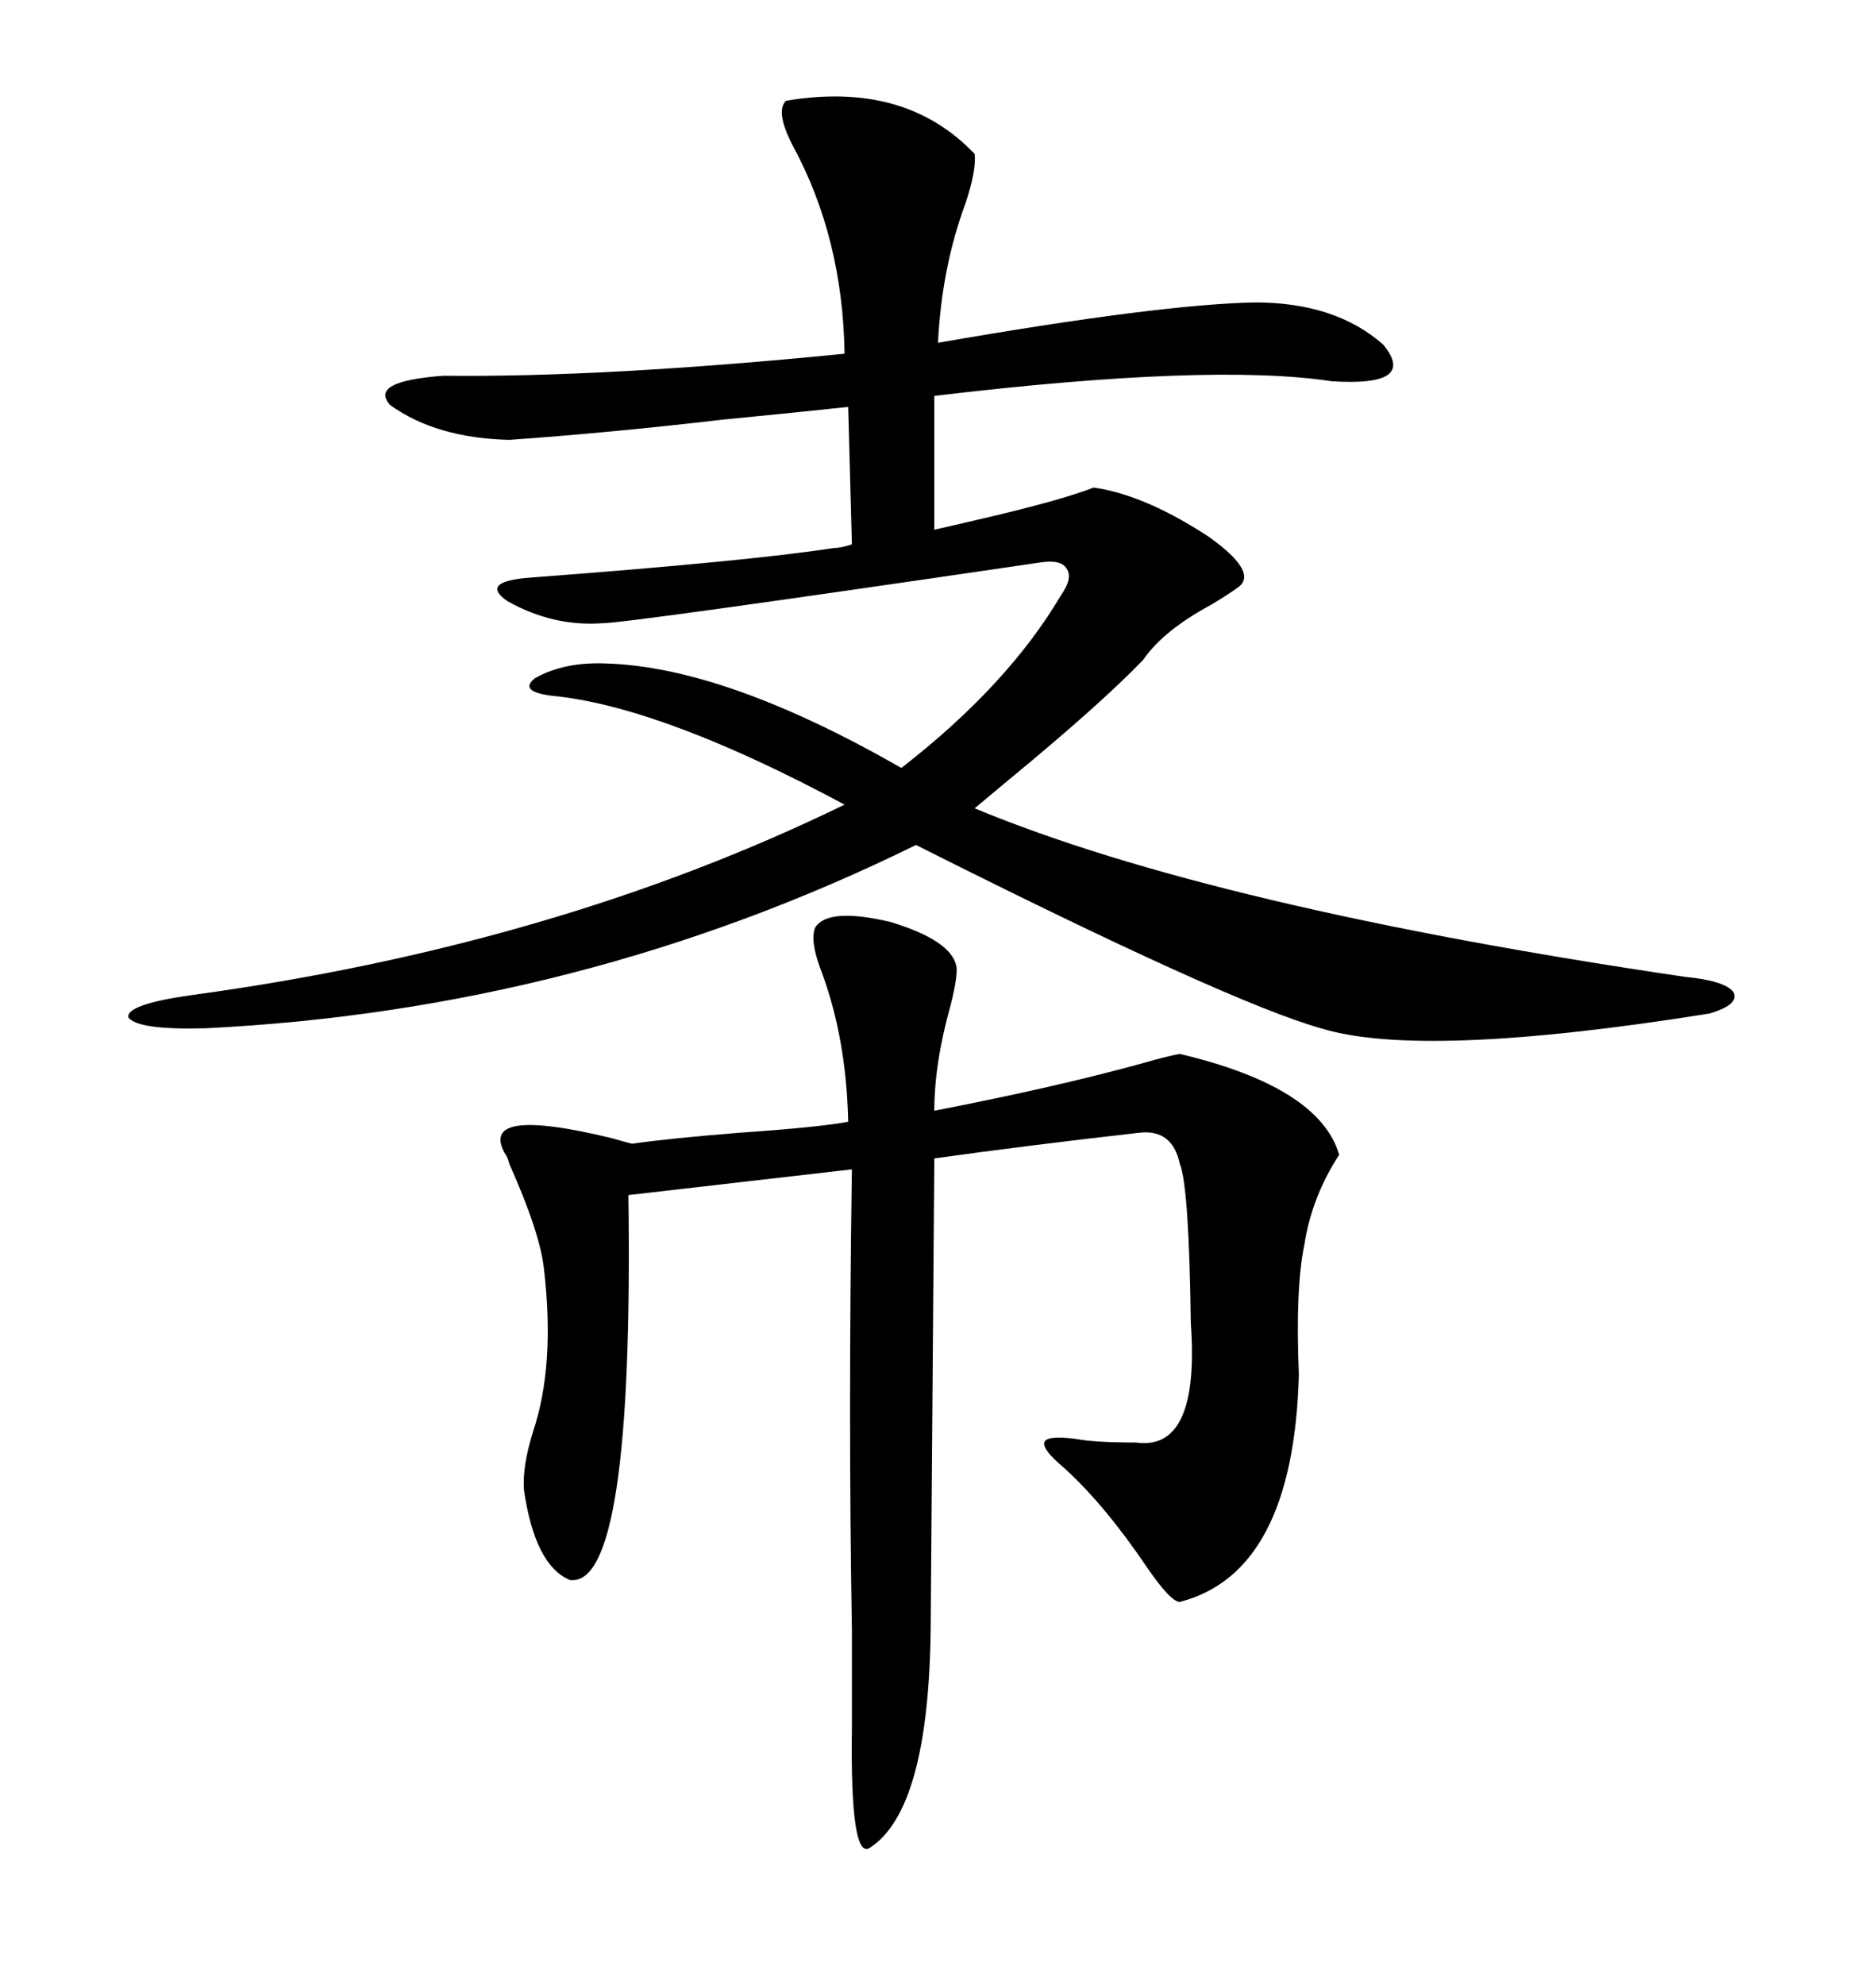 <svg xmlns="http://www.w3.org/2000/svg" xmlns:xlink="http://www.w3.org/1999/xlink" width="300" height="317.285"><path d="M125.68 16.11L125.68 16.11Q144.73 12.89 155.86 24.61L155.86 24.61Q156.15 27.25 154.39 32.52L154.39 32.52Q150.59 42.77 150 54.79L150 54.79Q185.45 48.63 200.68 48.34L200.68 48.34Q213.57 48.34 221.19 55.08L221.19 55.08Q226.76 61.82 212.99 60.94L212.99 60.94Q193.65 58.01 149.41 63.28L149.41 63.28L149.41 84.67Q152.05 84.08 157.03 82.91L157.03 82.91Q169.63 79.98 174.90 77.93L174.90 77.93Q183.11 79.10 193.36 85.84L193.36 85.84Q201.56 91.70 197.75 94.04L197.75 94.04Q196.58 94.92 193.65 96.68L193.65 96.68Q186.04 100.78 182.81 105.47L182.81 105.47Q176.07 112.50 161.13 124.80L161.13 124.80Q157.62 127.73 155.86 129.20L155.86 129.20Q193.95 145.02 269.53 156.15L269.53 156.15Q275.68 156.74 277.15 158.50L277.15 158.50Q278.32 160.55 273.34 162.01L273.34 162.01Q227.34 169.34 211.23 164.36L211.23 164.36Q196.58 160.25 146.48 135.06L146.48 135.06Q92.87 161.43 32.81 164.36L32.81 164.36Q21.97 164.65 20.51 162.60L20.51 162.60Q20.21 160.55 30.47 159.08L30.47 159.08Q88.77 151.17 135.06 128.61L135.06 128.61Q106.64 113.38 89.36 111.33L89.36 111.33Q82.62 110.74 85.55 108.40L85.55 108.40Q90.23 105.76 96.97 106.05L96.97 106.05Q116.02 106.64 144.14 122.75L144.14 122.75Q161.13 109.57 169.63 95.21L169.63 95.21Q171.68 92.29 170.51 90.82L170.51 90.82Q169.63 89.36 166.11 89.94L166.11 89.94Q100.20 99.61 96.39 99.61L96.39 99.61Q88.48 100.20 81.15 96.09L81.15 96.09Q76.46 92.87 85.25 92.29L85.25 92.29Q120.12 89.65 133.30 87.60L133.30 87.60Q134.47 87.60 136.23 87.01L136.23 87.01L135.64 65.04Q127.44 65.92 115.43 67.09L115.43 67.09Q97.85 69.14 81.45 70.31L81.45 70.31Q69.73 70.02 62.40 64.75L62.40 64.75Q58.89 60.94 70.90 60.06L70.90 60.06Q96.68 60.35 135.06 56.54L135.06 56.54Q134.77 38.09 126.86 23.44L126.86 23.44Q123.93 17.87 125.68 16.11ZM130.37 148.24L130.37 148.24Q132.42 145.02 142.38 147.36L142.38 147.36Q152.05 150.29 152.93 154.39L152.93 154.39Q153.22 155.86 152.05 160.55L152.05 160.55Q149.41 169.92 149.41 177.54L149.41 177.54Q169.04 173.73 182.81 169.92L182.81 169.92Q186.91 168.75 188.67 168.46L188.67 168.46Q210.94 173.73 214.16 184.57L214.16 184.57Q209.77 191.31 208.59 198.93L208.59 198.93Q207.13 205.96 207.71 219.73L207.71 219.73Q206.84 251.37 188.67 256.05L188.67 256.05Q187.21 256.05 183.40 250.49L183.40 250.49Q176.66 240.53 170.21 234.67L170.21 234.67Q166.70 231.74 166.99 230.57L166.99 230.57Q167.29 229.39 171.97 229.98L171.97 229.98Q174.90 230.57 181.64 230.57L181.64 230.57Q191.89 232.03 190.43 211.52L190.43 211.52Q190.14 189.55 188.67 186.04L188.67 186.04Q187.50 180.47 182.23 181.05L182.23 181.05Q164.06 183.11 149.41 185.16L149.41 185.16L148.83 260.16Q148.54 289.16 139.16 295.31L139.16 295.31Q135.94 297.66 136.23 276.27L136.23 276.27Q136.23 271.58 136.23 260.45L136.23 260.45Q135.64 226.46 136.23 186.91L136.23 186.91L100.49 191.02Q101.37 254.00 91.11 252.54L91.11 252.54Q85.55 250.20 83.79 238.18L83.79 238.18Q83.50 234.38 85.25 228.81L85.25 228.81Q88.77 218.26 87.01 203.03L87.01 203.03Q86.43 197.17 81.45 186.04L81.45 186.04Q81.15 184.86 80.86 184.57L80.86 184.57Q76.17 176.66 97.85 181.93L97.85 181.93Q99.90 182.52 101.07 182.81L101.07 182.81Q107.23 181.93 118.36 181.05L118.36 181.05Q130.96 180.18 135.64 179.30L135.64 179.30Q135.35 165.82 131.25 154.98L131.25 154.98Q129.49 150.29 130.37 148.24Z"/></svg>